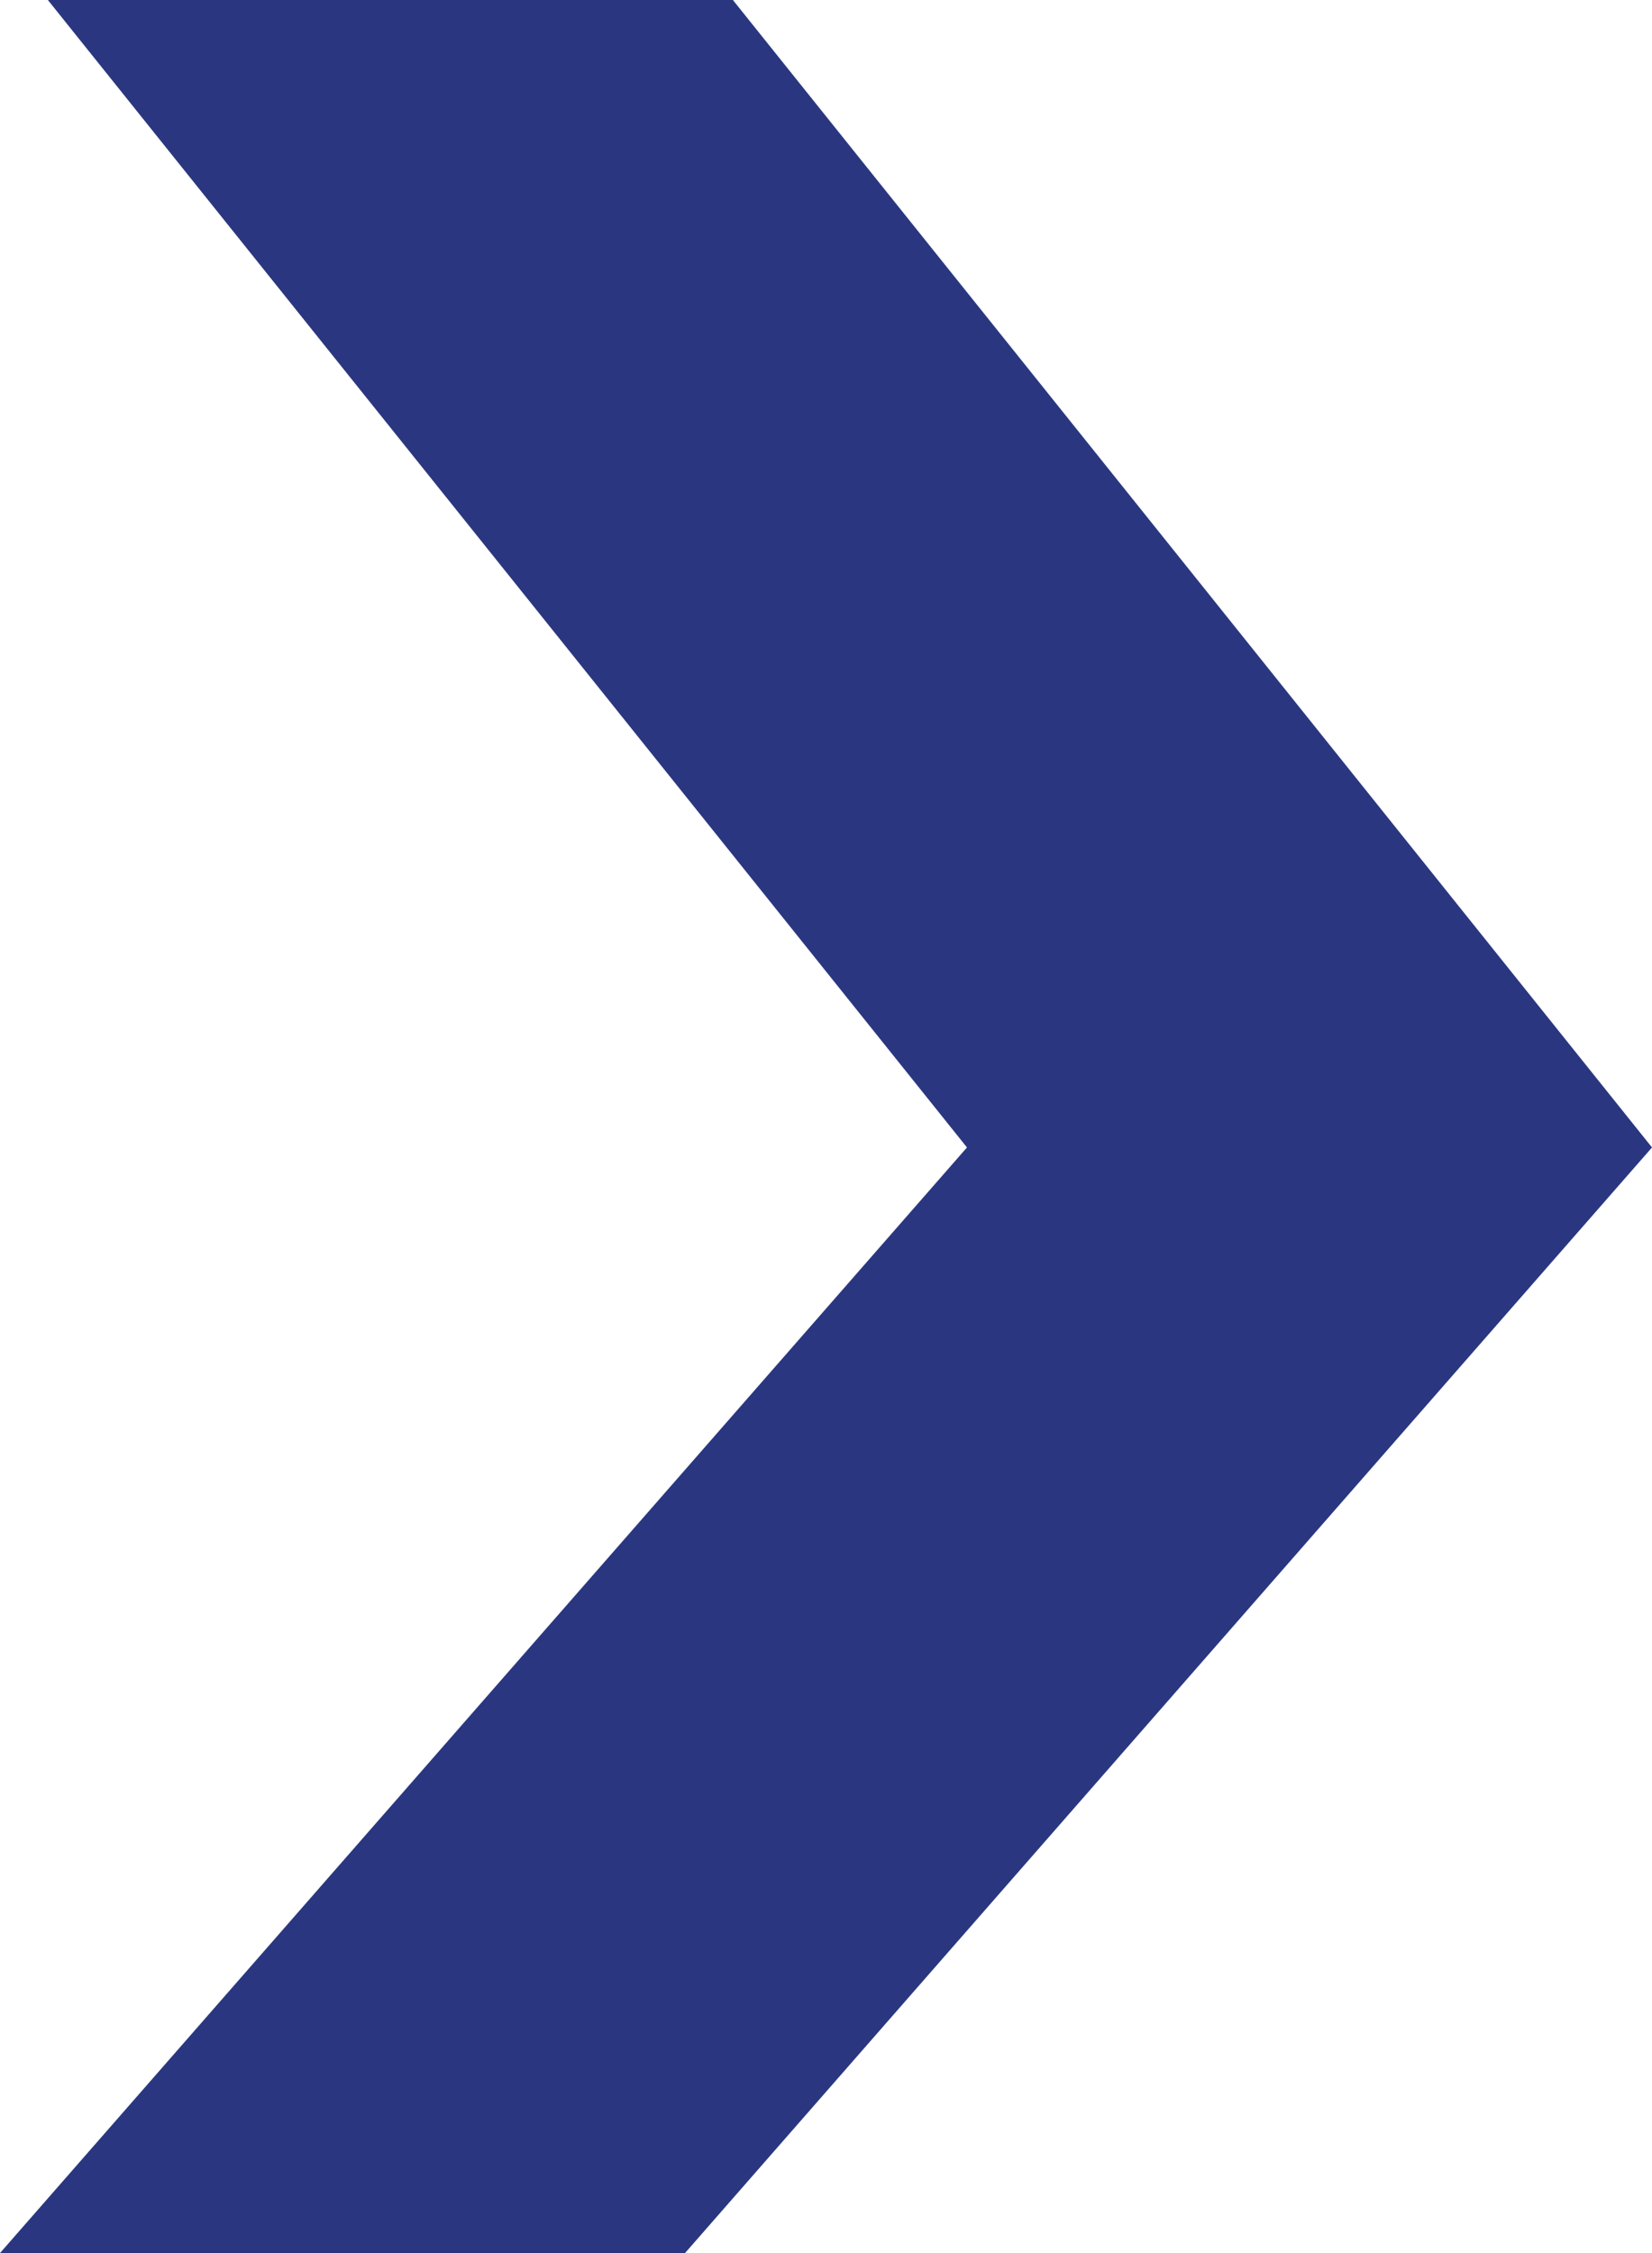<?xml version="1.0" encoding="UTF-8"?> <svg xmlns="http://www.w3.org/2000/svg" width="33" height="45" viewBox="0 0 33 45" fill="none"> <path d="M0.956 0L10.136 11.458L19.316 22.918L9.658 33.959L0 45H13.684L23.342 33.959L33 22.918L23.82 11.458L14.64 0H0.956Z" fill="#2A3780"></path> </svg> 